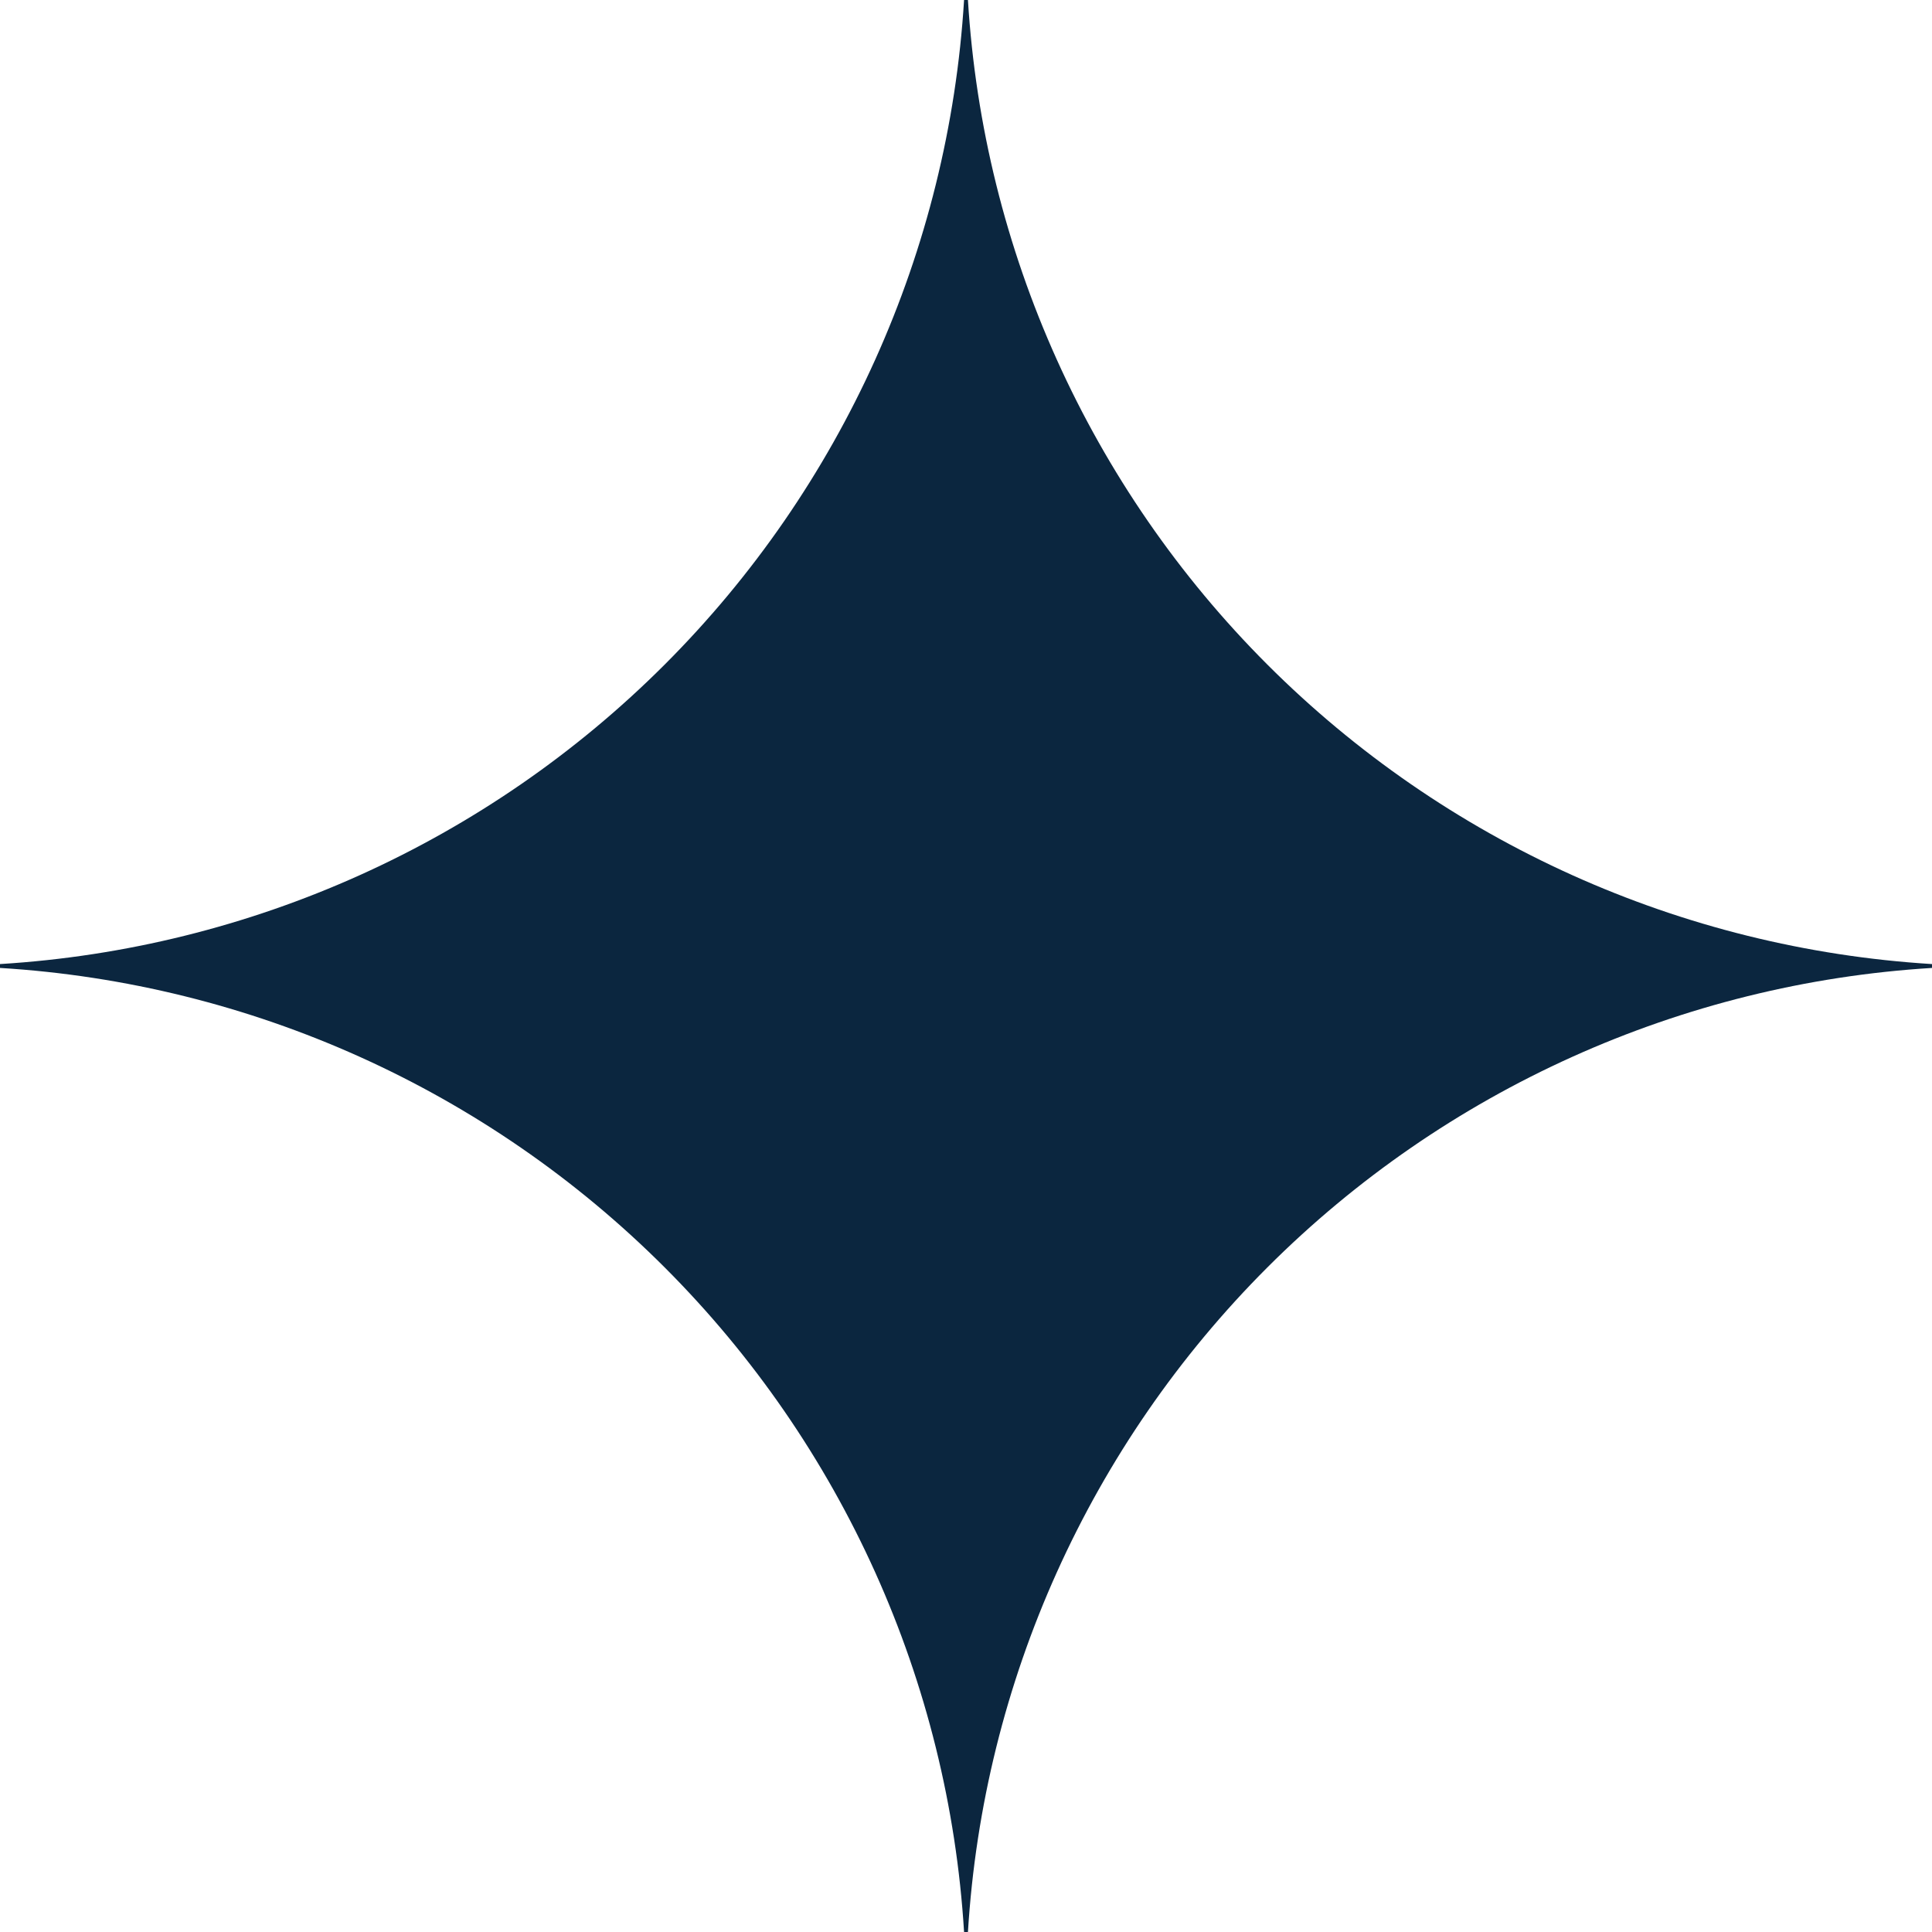 <svg width="174" height="174" viewBox="0 0 174 174" fill="none" xmlns="http://www.w3.org/2000/svg">
<path d="M174 87.174C151.426 88.559 130.137 98.152 114.144 114.144C98.152 130.137 88.559 151.426 87.174 174H86.826C85.443 151.425 75.851 130.135 59.858 114.142C43.865 98.149 22.575 88.557 0 87.174L0 86.826C22.575 85.443 43.865 75.851 59.858 59.858C75.851 43.865 85.443 22.575 86.826 0L87.174 0C88.559 22.574 98.152 43.863 114.144 59.856C130.137 75.848 151.426 85.441 174 86.826V87.174Z" fill="#0B263F"/>
</svg>
